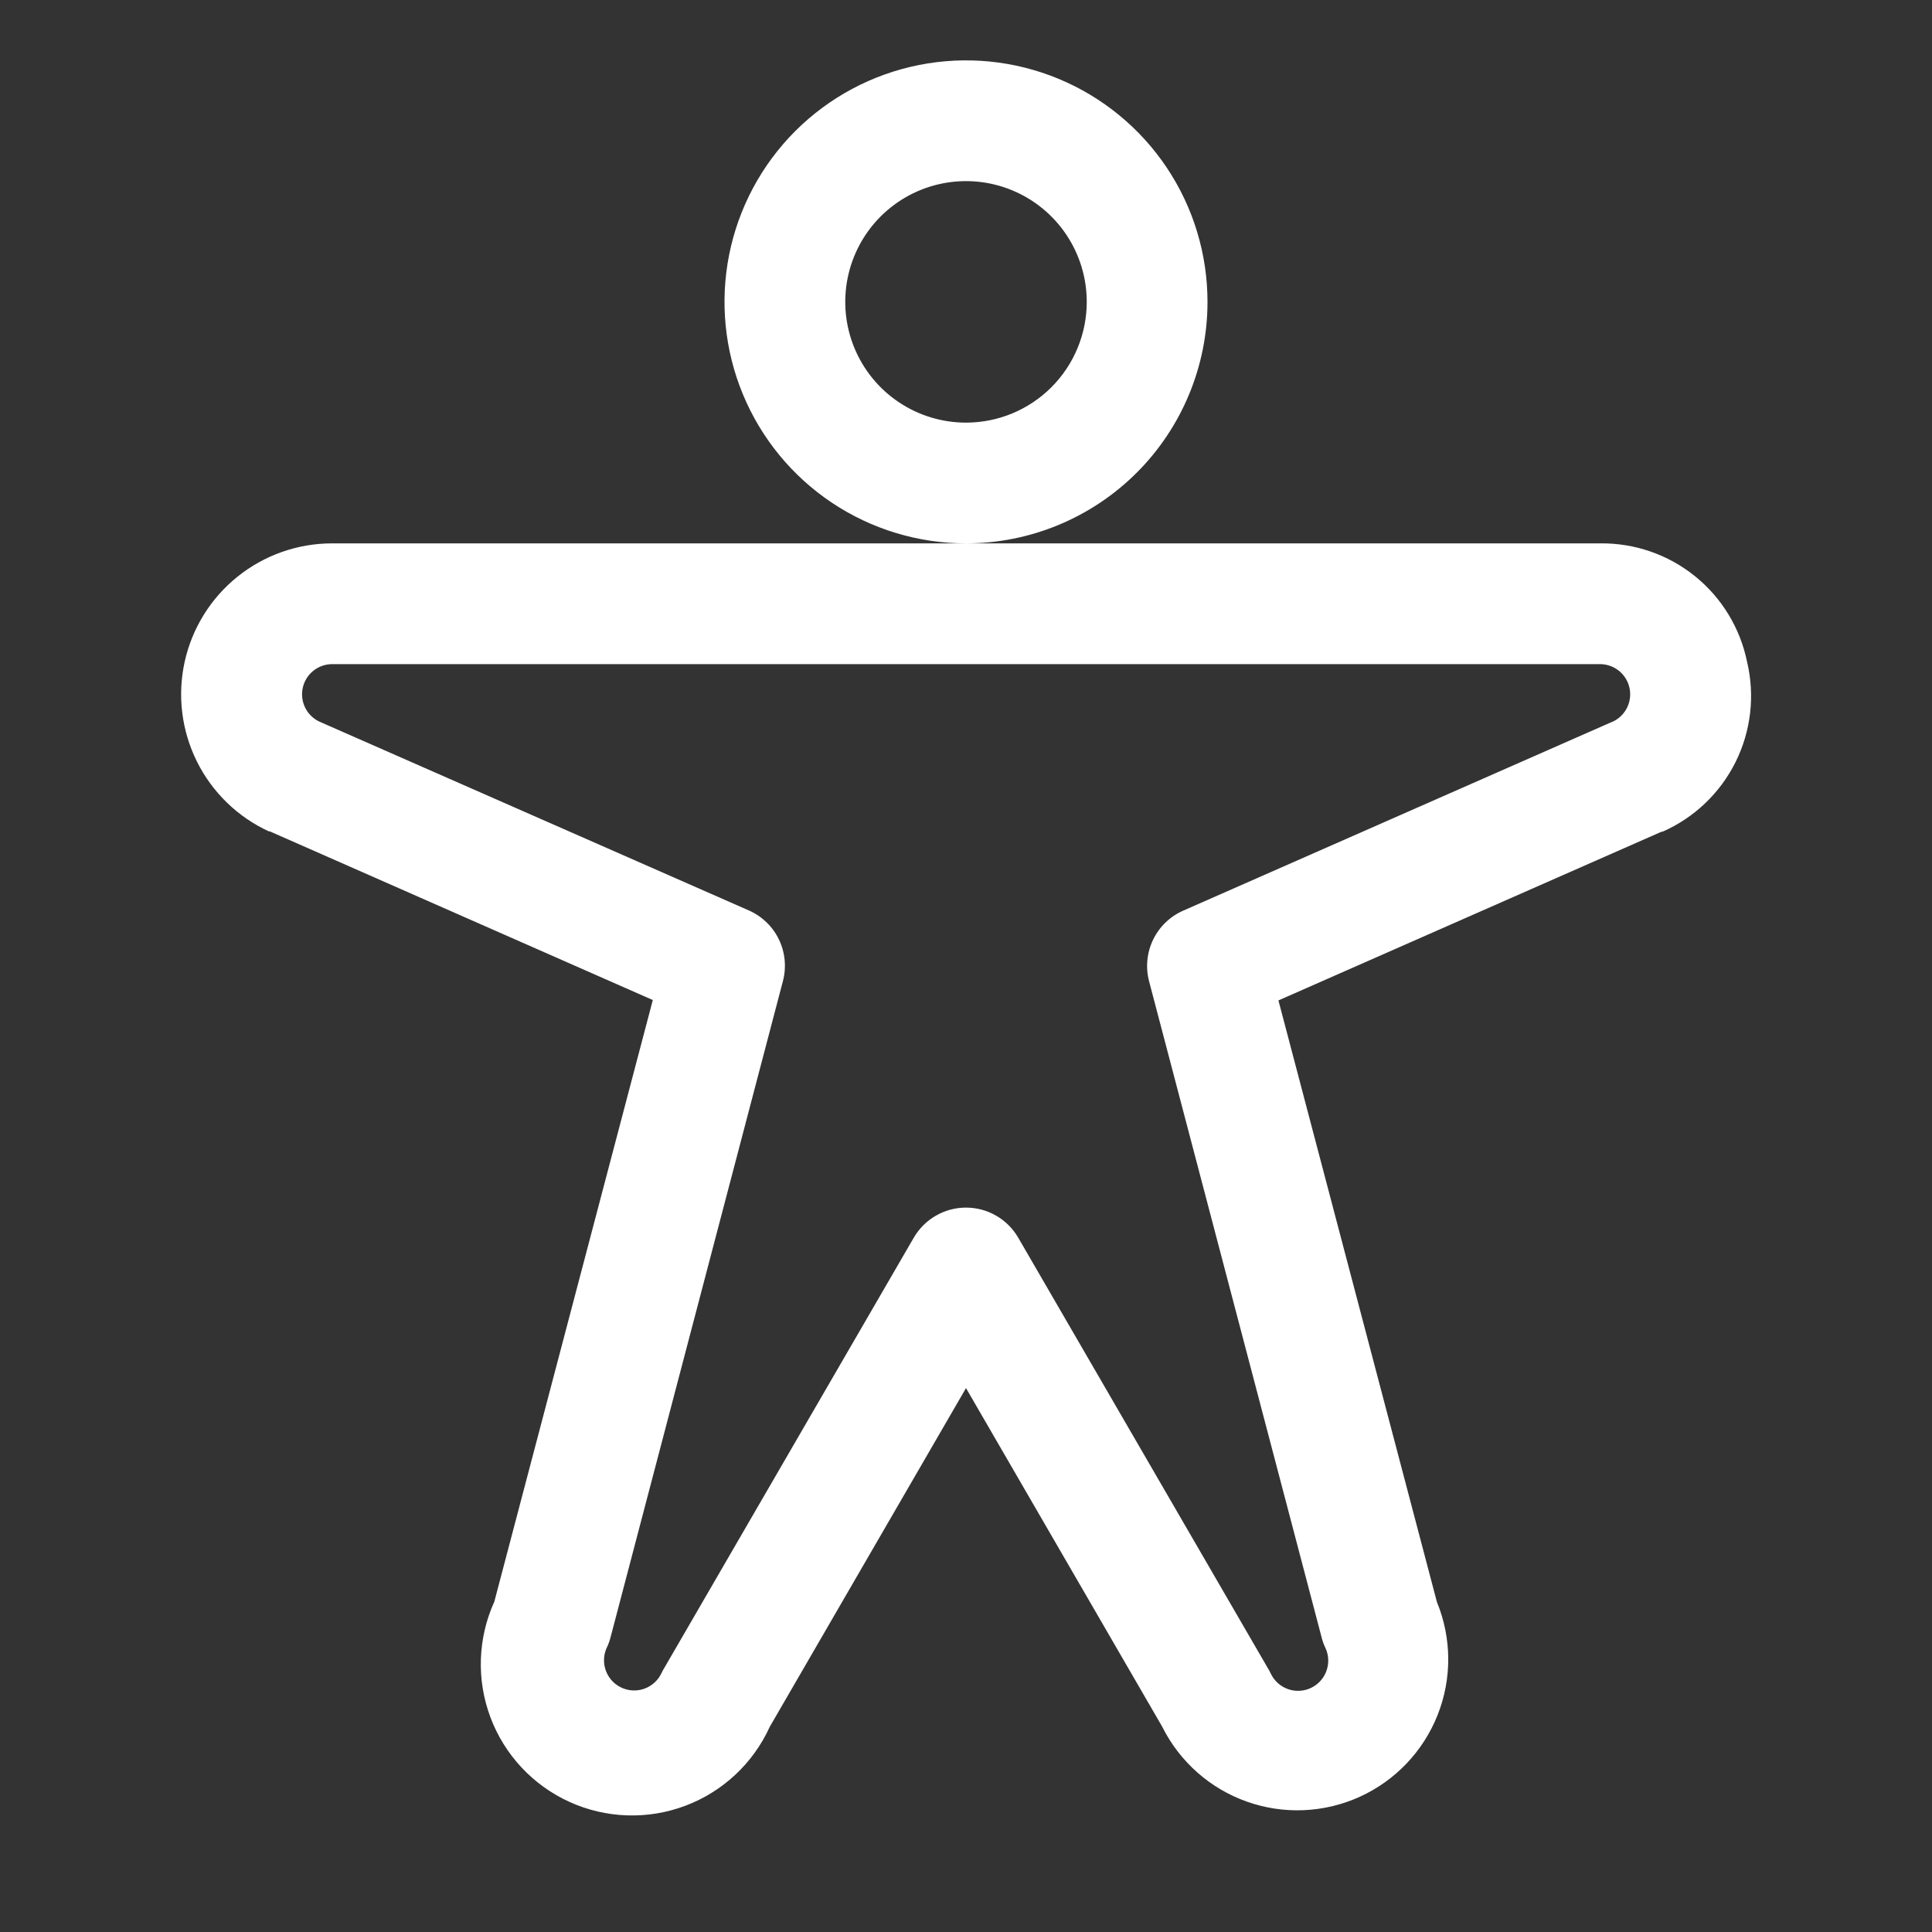 <svg xmlns="http://www.w3.org/2000/svg" width="92" height="92" viewBox="0 0 92 92" fill="none"><rect x="0" y="0" width="92" height="92" fill="#333333" stroke="none"/><path d="M57.5 14.375C57.5 12.101 56.826 9.877 55.562 7.986C54.298 6.095 52.502 4.621 50.401 3.75C48.3 2.88 45.987 2.652 43.757 3.096C41.526 3.54 39.477 4.635 37.868 6.243C36.26 7.852 35.165 9.901 34.721 12.132C34.278 14.362 34.505 16.674 35.376 18.776C36.246 20.877 37.72 22.673 39.611 23.937C41.502 25.201 43.726 25.875 46 25.875C49.05 25.875 51.975 24.663 54.132 22.507C56.289 20.35 57.5 17.425 57.5 14.375ZM46 20.125C44.863 20.125 43.751 19.788 42.806 19.156C41.86 18.524 41.123 17.626 40.688 16.575C40.253 15.525 40.139 14.369 40.361 13.253C40.583 12.138 41.13 11.113 41.934 10.309C42.739 9.505 43.763 8.957 44.879 8.735C45.994 8.514 47.15 8.627 48.201 9.063C49.251 9.498 50.149 10.235 50.781 11.181C51.413 12.126 51.75 13.238 51.75 14.375C51.75 15.9 51.144 17.363 50.066 18.441C48.988 19.519 47.525 20.125 46 20.125ZM83.195 31.521C82.868 29.911 81.989 28.465 80.709 27.434C79.43 26.404 77.831 25.852 76.188 25.875H15.813C14.174 25.875 12.585 26.435 11.308 27.462C10.031 28.488 9.144 29.921 8.792 31.521C8.441 33.121 8.647 34.794 9.376 36.261C10.105 37.728 11.313 38.902 12.801 39.589H12.848L31.086 47.621L23.539 76.27C22.75 78.01 22.683 79.992 23.355 81.78C24.026 83.568 25.381 85.016 27.12 85.806C28.86 86.596 30.842 86.662 32.63 85.991C34.419 85.319 35.867 83.965 36.657 82.225L46 66.1L55.344 82.225C56.174 83.89 57.618 85.169 59.372 85.791C61.125 86.414 63.052 86.332 64.747 85.563C66.441 84.794 67.771 83.397 68.457 81.668C69.144 79.938 69.132 78.01 68.425 76.288L60.878 47.639L79.117 39.607H79.163C80.675 38.943 81.906 37.771 82.643 36.294C83.38 34.816 83.575 33.127 83.195 31.521ZM76.799 34.36L56.339 43.366C55.713 43.642 55.206 44.132 54.909 44.749C54.612 45.365 54.544 46.068 54.719 46.73L62.938 77.984C62.98 78.152 63.038 78.314 63.114 78.469C63.234 78.728 63.276 79.015 63.232 79.297C63.189 79.578 63.063 79.84 62.871 80.05C62.678 80.26 62.428 80.408 62.151 80.475C61.874 80.543 61.584 80.526 61.317 80.428C60.959 80.297 60.669 80.029 60.508 79.684C60.472 79.606 60.431 79.531 60.386 79.458L48.487 58.938C48.234 58.502 47.872 58.14 47.435 57.889C46.999 57.637 46.504 57.505 46 57.505C45.497 57.505 45.002 57.637 44.565 57.889C44.129 58.14 43.766 58.502 43.513 58.938L31.625 79.44C31.58 79.513 31.539 79.588 31.503 79.666C31.343 80.011 31.052 80.279 30.694 80.41C30.427 80.508 30.137 80.525 29.86 80.457C29.583 80.39 29.333 80.242 29.14 80.032C28.948 79.823 28.822 79.56 28.779 79.279C28.736 78.997 28.777 78.71 28.898 78.452C28.973 78.296 29.032 78.134 29.074 77.966L37.282 46.719C37.456 46.057 37.389 45.355 37.092 44.738C36.795 44.121 36.287 43.631 35.661 43.355L15.202 34.36C14.908 34.22 14.671 33.984 14.528 33.691C14.386 33.399 14.347 33.067 14.418 32.749C14.489 32.431 14.665 32.147 14.919 31.943C15.172 31.739 15.487 31.627 15.813 31.625H76.188C76.514 31.624 76.831 31.735 77.086 31.938C77.341 32.142 77.52 32.426 77.592 32.744C77.664 33.062 77.626 33.395 77.484 33.689C77.342 33.983 77.104 34.219 76.809 34.36H76.799Z" fill="white"></path></svg>